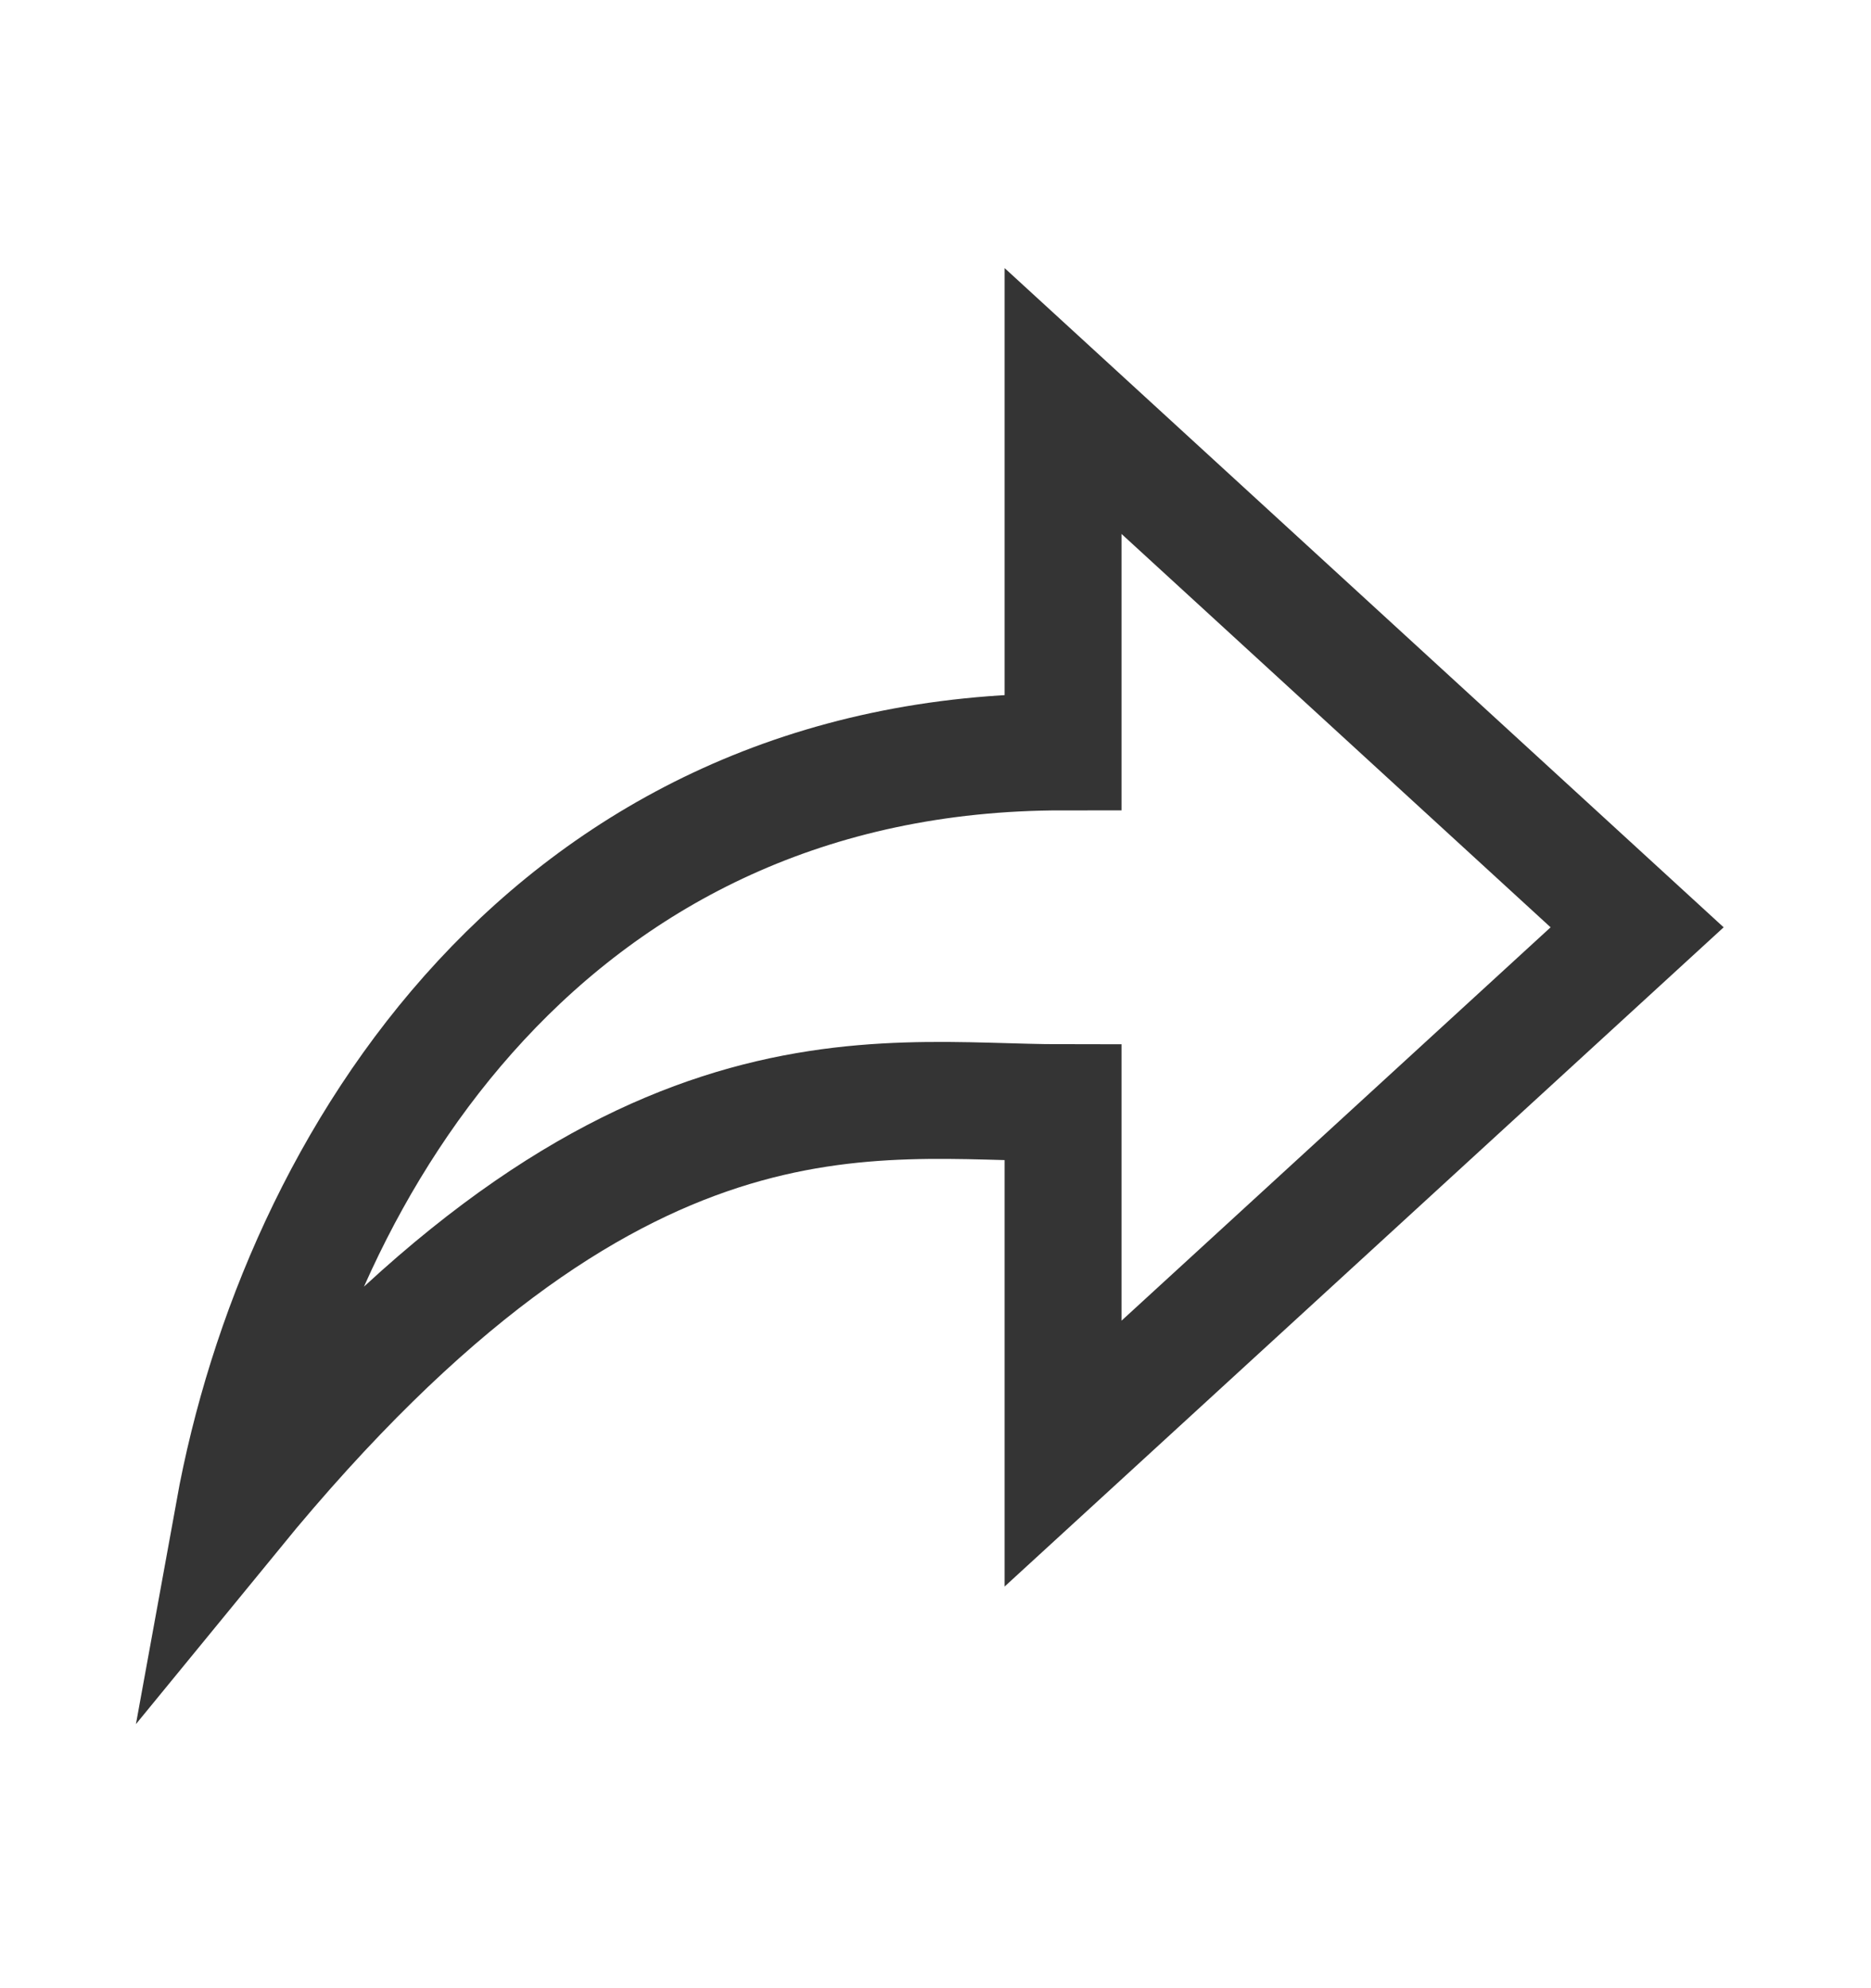<svg width="16" height="17" viewBox="0 0 16 17" fill="none" xmlns="http://www.w3.org/2000/svg">
<path d="M9.091 3.429V6.429C4.727 6.429 2.545 9.929 2 12.929C5.273 8.929 7.455 9.429 9.091 9.429V12.429L14 7.929L9.091 3.429Z" stroke="#343434"/>
</svg>
